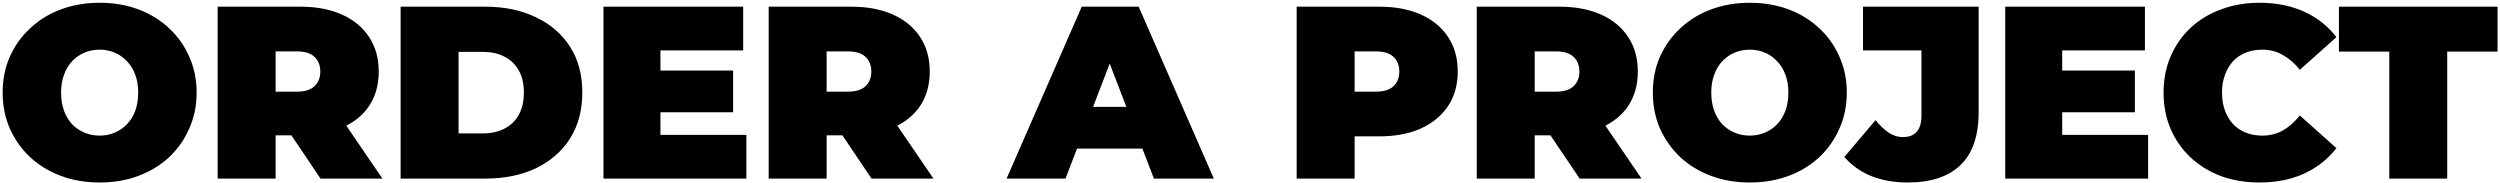 <?xml version="1.0" encoding="UTF-8"?> <svg xmlns="http://www.w3.org/2000/svg" width="560" height="41" viewBox="0 0 560 41" fill="none"> <path d="M22.32 40.88C19.203 40.88 16.307 40.385 13.63 39.395C10.99 38.405 8.698 37.012 6.755 35.215C4.812 33.382 3.29 31.237 2.19 28.78C1.127 26.323 0.595 23.647 0.595 20.75C0.595 17.817 1.127 15.14 2.19 12.72C3.29 10.263 4.812 8.137 6.755 6.34C8.698 4.507 10.99 3.095 13.63 2.105C16.307 1.115 19.203 0.62 22.32 0.62C25.473 0.62 28.37 1.115 31.01 2.105C33.65 3.095 35.942 4.507 37.885 6.34C39.828 8.137 41.332 10.263 42.395 12.72C43.495 15.14 44.045 17.817 44.045 20.75C44.045 23.647 43.495 26.323 42.395 28.78C41.332 31.237 39.828 33.382 37.885 35.215C35.942 37.012 33.65 38.405 31.01 39.395C28.37 40.385 25.473 40.88 22.32 40.88ZM22.32 30.375C23.53 30.375 24.648 30.155 25.675 29.715C26.738 29.275 27.655 28.652 28.425 27.845C29.232 27.002 29.855 25.993 30.295 24.82C30.735 23.61 30.955 22.253 30.955 20.75C30.955 19.247 30.735 17.908 30.295 16.735C29.855 15.525 29.232 14.517 28.425 13.71C27.655 12.867 26.738 12.225 25.675 11.785C24.648 11.345 23.53 11.125 22.32 11.125C21.11 11.125 19.973 11.345 18.91 11.785C17.883 12.225 16.967 12.867 16.16 13.71C15.39 14.517 14.785 15.525 14.345 16.735C13.905 17.908 13.685 19.247 13.685 20.75C13.685 22.253 13.905 23.61 14.345 24.82C14.785 25.993 15.39 27.002 16.16 27.845C16.967 28.652 17.883 29.275 18.91 29.715C19.973 30.155 21.11 30.375 22.32 30.375ZM48.756 40V1.5H67.291C70.884 1.5 73.983 2.087 76.586 3.26C79.226 4.433 81.261 6.12 82.691 8.32C84.121 10.483 84.836 13.05 84.836 16.02C84.836 18.99 84.121 21.557 82.691 23.72C81.261 25.847 79.226 27.478 76.586 28.615C73.983 29.752 70.884 30.32 67.291 30.32H55.961L61.736 24.985V40H48.756ZM71.801 40L62.341 25.975H76.091L85.661 40H71.801ZM61.736 26.415L55.961 20.53H66.466C68.263 20.53 69.583 20.127 70.426 19.32C71.306 18.513 71.746 17.413 71.746 16.02C71.746 14.627 71.306 13.527 70.426 12.72C69.583 11.913 68.263 11.51 66.466 11.51H55.961L61.736 5.625V26.415ZM89.737 40V1.5H108.713C113.003 1.5 116.779 2.288 120.043 3.865C123.306 5.405 125.854 7.605 127.688 10.465C129.521 13.325 130.438 16.735 130.438 20.695C130.438 24.692 129.521 28.138 127.688 31.035C125.854 33.895 123.306 36.113 120.043 37.69C116.779 39.23 113.003 40 108.713 40H89.737ZM102.718 29.88H108.163C109.996 29.88 111.591 29.532 112.948 28.835C114.341 28.138 115.423 27.112 116.193 25.755C116.963 24.362 117.348 22.675 117.348 20.695C117.348 18.752 116.963 17.102 116.193 15.745C115.423 14.388 114.341 13.362 112.948 12.665C111.591 11.968 109.996 11.62 108.163 11.62H102.718V29.88ZM147.057 15.8H164.217V25.15H147.057V15.8ZM147.937 30.21H167.187V40H135.177V1.5H166.472V11.29H147.937V30.21ZM172.184 40V1.5H190.719C194.312 1.5 197.41 2.087 200.014 3.26C202.654 4.433 204.689 6.12 206.119 8.32C207.549 10.483 208.264 13.05 208.264 16.02C208.264 18.99 207.549 21.557 206.119 23.72C204.689 25.847 202.654 27.478 200.014 28.615C197.41 29.752 194.312 30.32 190.719 30.32H179.389L185.164 24.985V40H172.184ZM195.229 40L185.769 25.975H199.519L209.089 40H195.229ZM185.164 26.415L179.389 20.53H189.894C191.69 20.53 193.01 20.127 193.854 19.32C194.734 18.513 195.174 17.413 195.174 16.02C195.174 14.627 194.734 13.527 193.854 12.72C193.01 11.913 191.69 11.51 189.894 11.51H179.389L185.164 5.625V26.415ZM225.475 40L242.305 1.5H255.065L271.895 40H258.475L246.045 7.66H251.105L238.675 40H225.475ZM235.485 33.29L238.785 23.94H256.495L259.795 33.29H235.485ZM290.455 40V1.5H308.99C312.584 1.5 315.682 2.087 318.285 3.26C320.925 4.433 322.96 6.12 324.39 8.32C325.82 10.483 326.535 13.05 326.535 16.02C326.535 18.99 325.82 21.557 324.39 23.72C322.96 25.883 320.925 27.57 318.285 28.78C315.682 29.953 312.584 30.54 308.99 30.54H297.66L303.435 24.985V40H290.455ZM303.435 26.415L297.66 20.53H308.165C309.962 20.53 311.282 20.127 312.125 19.32C313.005 18.513 313.445 17.413 313.445 16.02C313.445 14.627 313.005 13.527 312.125 12.72C311.282 11.913 309.962 11.51 308.165 11.51H297.66L303.435 5.625V26.415ZM330.792 40V1.5H349.327C352.921 1.5 356.019 2.087 358.622 3.26C361.262 4.433 363.297 6.12 364.727 8.32C366.157 10.483 366.872 13.05 366.872 16.02C366.872 18.99 366.157 21.557 364.727 23.72C363.297 25.847 361.262 27.478 358.622 28.615C356.019 29.752 352.921 30.32 349.327 30.32H337.997L343.772 24.985V40H330.792ZM353.837 40L344.377 25.975H358.127L367.697 40H353.837ZM343.772 26.415L337.997 20.53H348.502C350.299 20.53 351.619 20.127 352.462 19.32C353.342 18.513 353.782 17.413 353.782 16.02C353.782 14.627 353.342 13.527 352.462 12.72C351.619 11.913 350.299 11.51 348.502 11.51H337.997L343.772 5.625V26.415ZM391.959 40.88C388.842 40.88 385.945 40.385 383.269 39.395C380.629 38.405 378.337 37.012 376.394 35.215C374.45 33.382 372.929 31.237 371.829 28.78C370.765 26.323 370.234 23.647 370.234 20.75C370.234 17.817 370.765 15.14 371.829 12.72C372.929 10.263 374.45 8.137 376.394 6.34C378.337 4.507 380.629 3.095 383.269 2.105C385.945 1.115 388.842 0.62 391.959 0.62C395.112 0.62 398.009 1.115 400.649 2.105C403.289 3.095 405.58 4.507 407.524 6.34C409.467 8.137 410.97 10.263 412.034 12.72C413.134 15.14 413.684 17.817 413.684 20.75C413.684 23.647 413.134 26.323 412.034 28.78C410.97 31.237 409.467 33.382 407.524 35.215C405.58 37.012 403.289 38.405 400.649 39.395C398.009 40.385 395.112 40.88 391.959 40.88ZM391.959 30.375C393.169 30.375 394.287 30.155 395.314 29.715C396.377 29.275 397.294 28.652 398.064 27.845C398.87 27.002 399.494 25.993 399.934 24.82C400.374 23.61 400.594 22.253 400.594 20.75C400.594 19.247 400.374 17.908 399.934 16.735C399.494 15.525 398.87 14.517 398.064 13.71C397.294 12.867 396.377 12.225 395.314 11.785C394.287 11.345 393.169 11.125 391.959 11.125C390.749 11.125 389.612 11.345 388.549 11.785C387.522 12.225 386.605 12.867 385.799 13.71C385.029 14.517 384.424 15.525 383.984 16.735C383.544 17.908 383.324 19.247 383.324 20.75C383.324 22.253 383.544 23.61 383.984 24.82C384.424 25.993 385.029 27.002 385.799 27.845C386.605 28.652 387.522 29.275 388.549 29.715C389.612 30.155 390.749 30.375 391.959 30.375ZM427.324 40.88C424.317 40.88 421.604 40.403 419.184 39.45C416.764 38.46 414.747 37.03 413.134 35.16L420.119 26.91C421.146 28.157 422.154 29.11 423.144 29.77C424.134 30.393 425.161 30.705 426.224 30.705C429.011 30.705 430.404 29.11 430.404 25.92V11.29H417.314V1.5H443.219V25.15C443.219 30.43 441.862 34.372 439.149 36.975C436.436 39.578 432.494 40.88 427.324 40.88ZM461.051 15.8H478.211V25.15H461.051V15.8ZM461.931 30.21H481.181V40H449.171V1.5H480.466V11.29H461.931V30.21ZM506.088 40.88C503.008 40.88 500.148 40.403 497.508 39.45C494.905 38.46 492.631 37.067 490.688 35.27C488.781 33.473 487.296 31.347 486.233 28.89C485.17 26.433 484.638 23.72 484.638 20.75C484.638 17.78 485.17 15.067 486.233 12.61C487.296 10.153 488.781 8.027 490.688 6.23C492.631 4.433 494.905 3.058 497.508 2.105C500.148 1.115 503.008 0.62 506.088 0.62C509.865 0.62 513.201 1.28 516.098 2.6C519.031 3.92 521.451 5.827 523.358 8.32L515.163 15.635C514.026 14.205 512.761 13.105 511.368 12.335C510.011 11.528 508.471 11.125 506.748 11.125C505.391 11.125 504.163 11.345 503.063 11.785C501.963 12.225 501.01 12.867 500.203 13.71C499.433 14.553 498.828 15.58 498.388 16.79C497.948 17.963 497.728 19.283 497.728 20.75C497.728 22.217 497.948 23.555 498.388 24.765C498.828 25.938 499.433 26.947 500.203 27.79C501.01 28.633 501.963 29.275 503.063 29.715C504.163 30.155 505.391 30.375 506.748 30.375C508.471 30.375 510.011 29.99 511.368 29.22C512.761 28.413 514.026 27.295 515.163 25.865L523.358 33.18C521.451 35.637 519.031 37.543 516.098 38.9C513.201 40.22 509.865 40.88 506.088 40.88ZM535.197 40V11.565H523.922V1.5H559.452V11.565H548.177V40H535.197Z" fill="black"></path> </svg> 